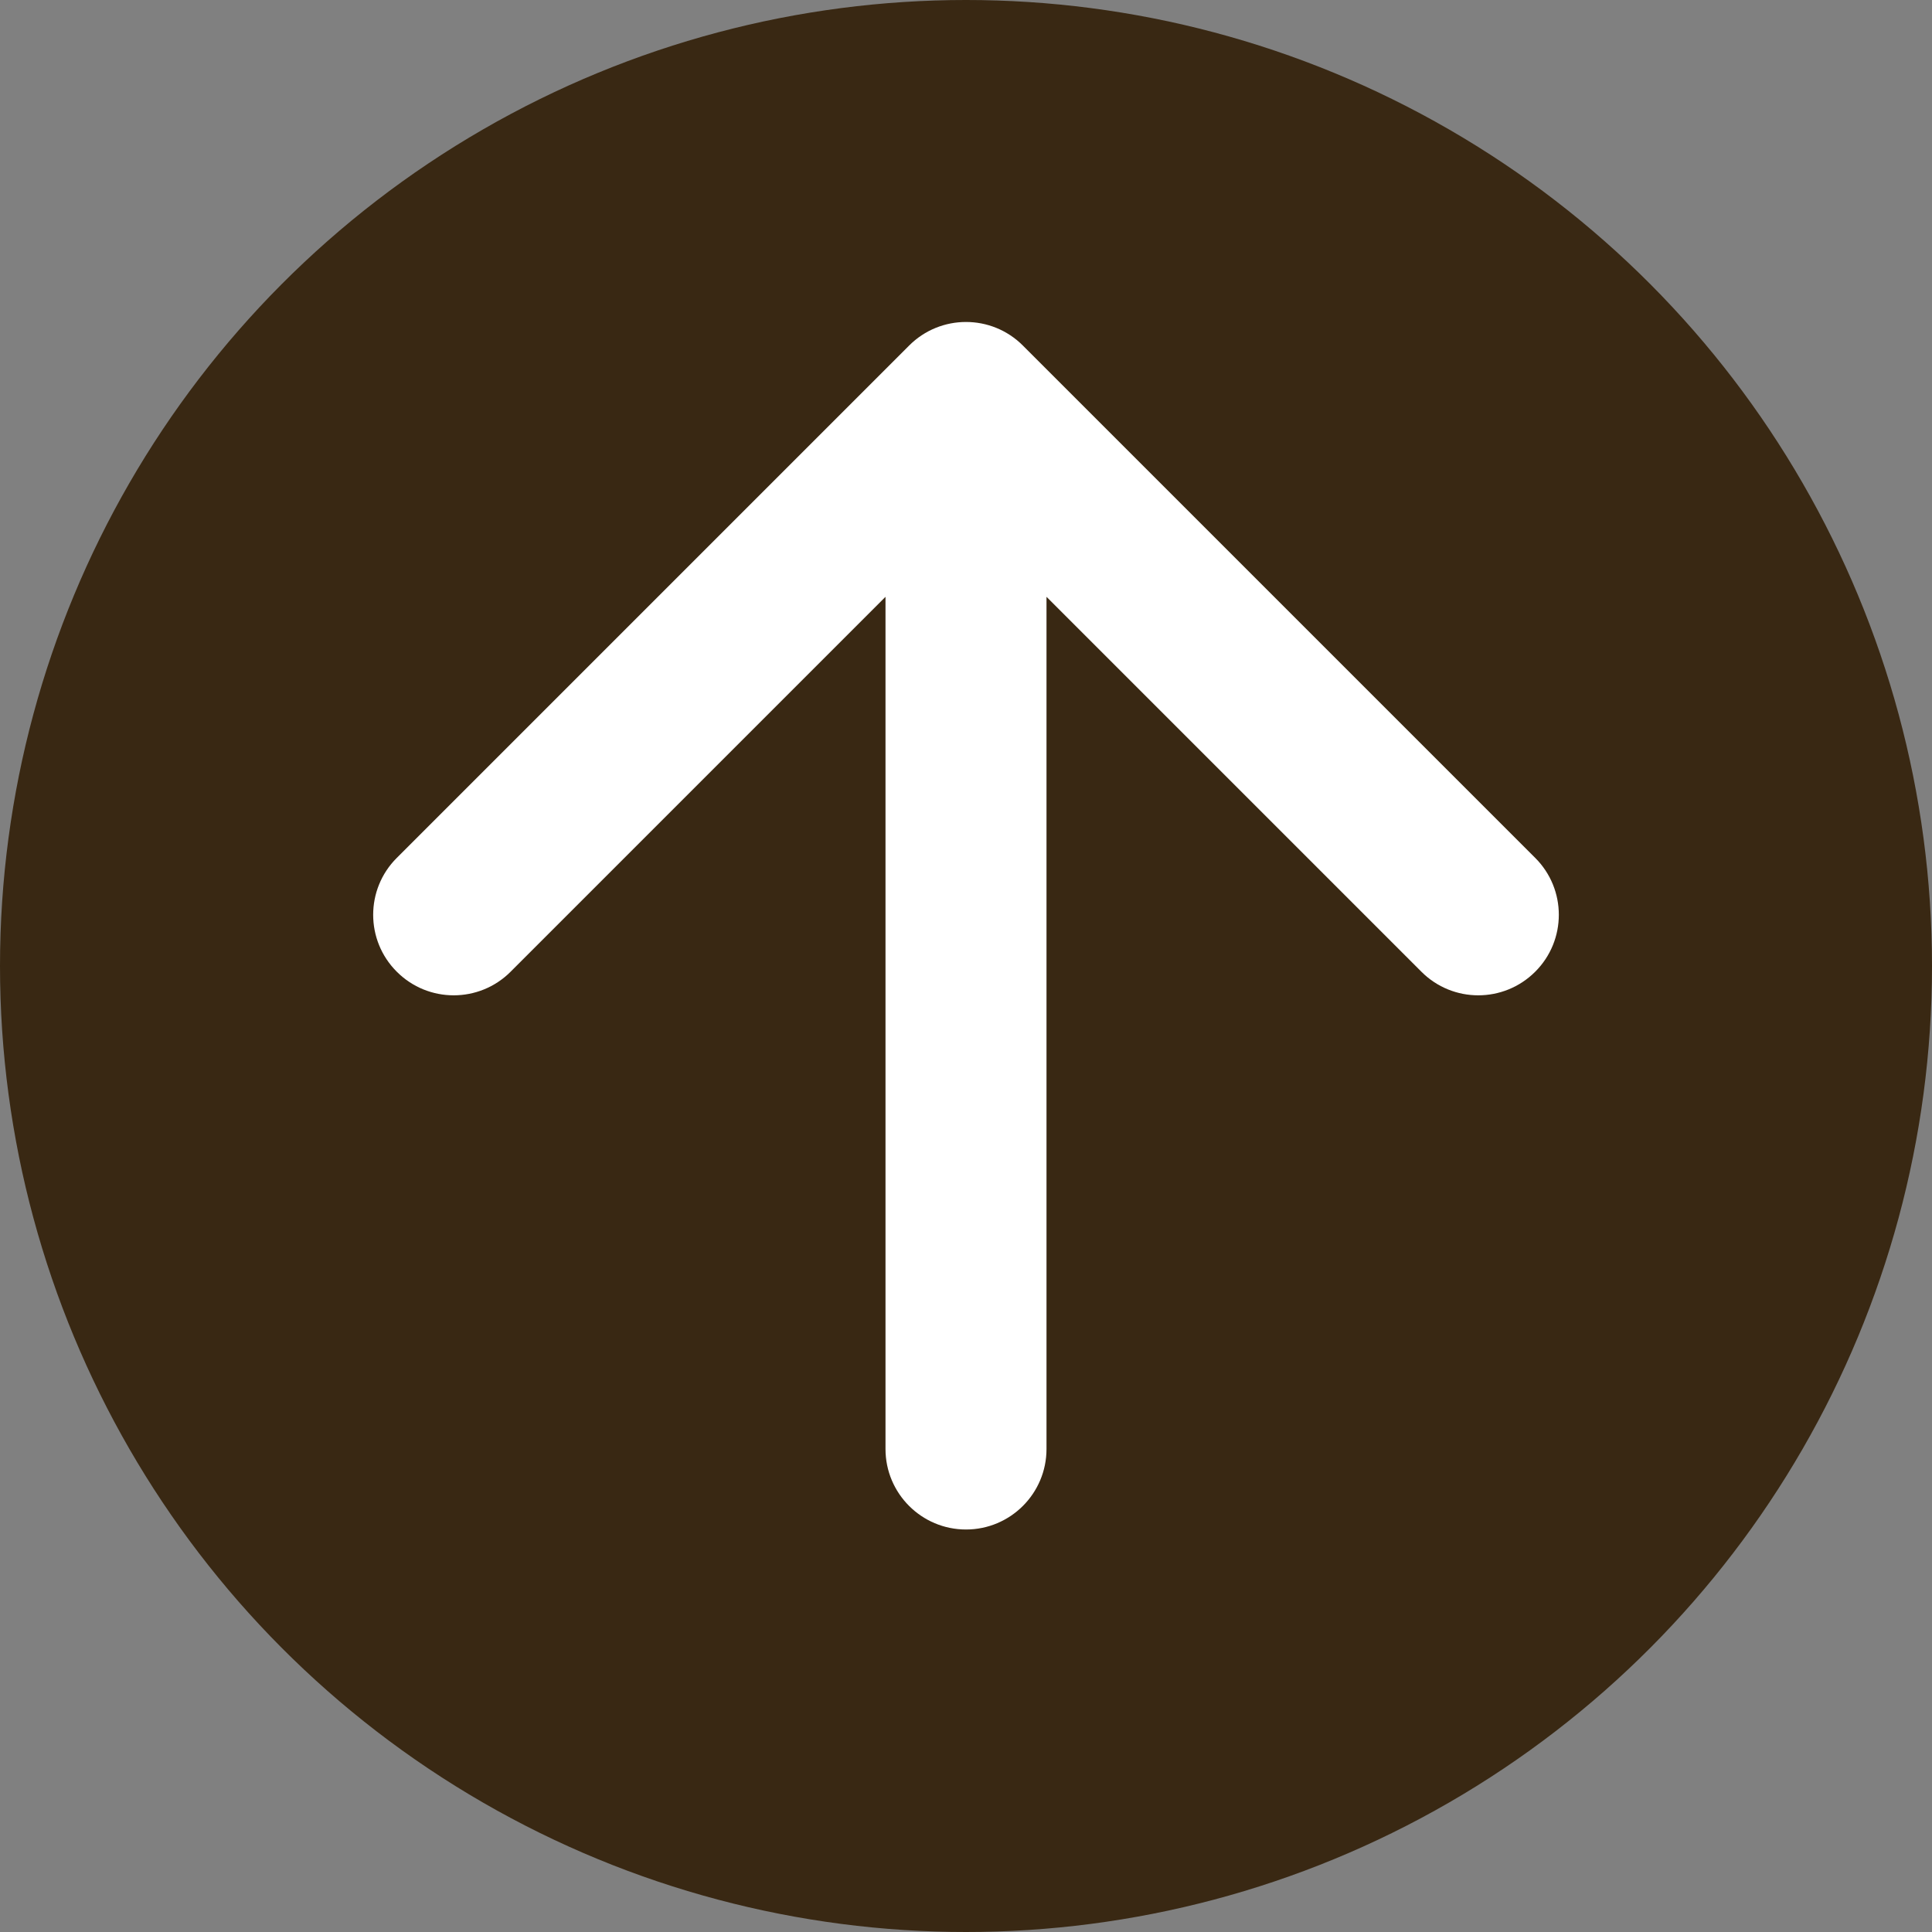 <svg width="24" height="24" viewBox="0 0 24 24" fill="none" xmlns="http://www.w3.org/2000/svg">
<rect x="0" y="0" width="24" height="24" fill="#808080" stroke="none"/>
<circle cx="12" cy="12" r="12" fill="#392813"/>
<path d="M11 18C11 18.552 11.448 19 12 19C12.552 19 13 18.552 13 18H11ZM12.707 4.293C12.317 3.902 11.683 3.902 11.293 4.293L4.929 10.657C4.538 11.047 4.538 11.681 4.929 12.071C5.319 12.462 5.953 12.462 6.343 12.071L12 6.414L17.657 12.071C18.047 12.462 18.68 12.462 19.071 12.071C19.462 11.681 19.462 11.047 19.071 10.657L12.707 4.293ZM13 18V5H11V18H13Z" fill="white"/>
</svg>
